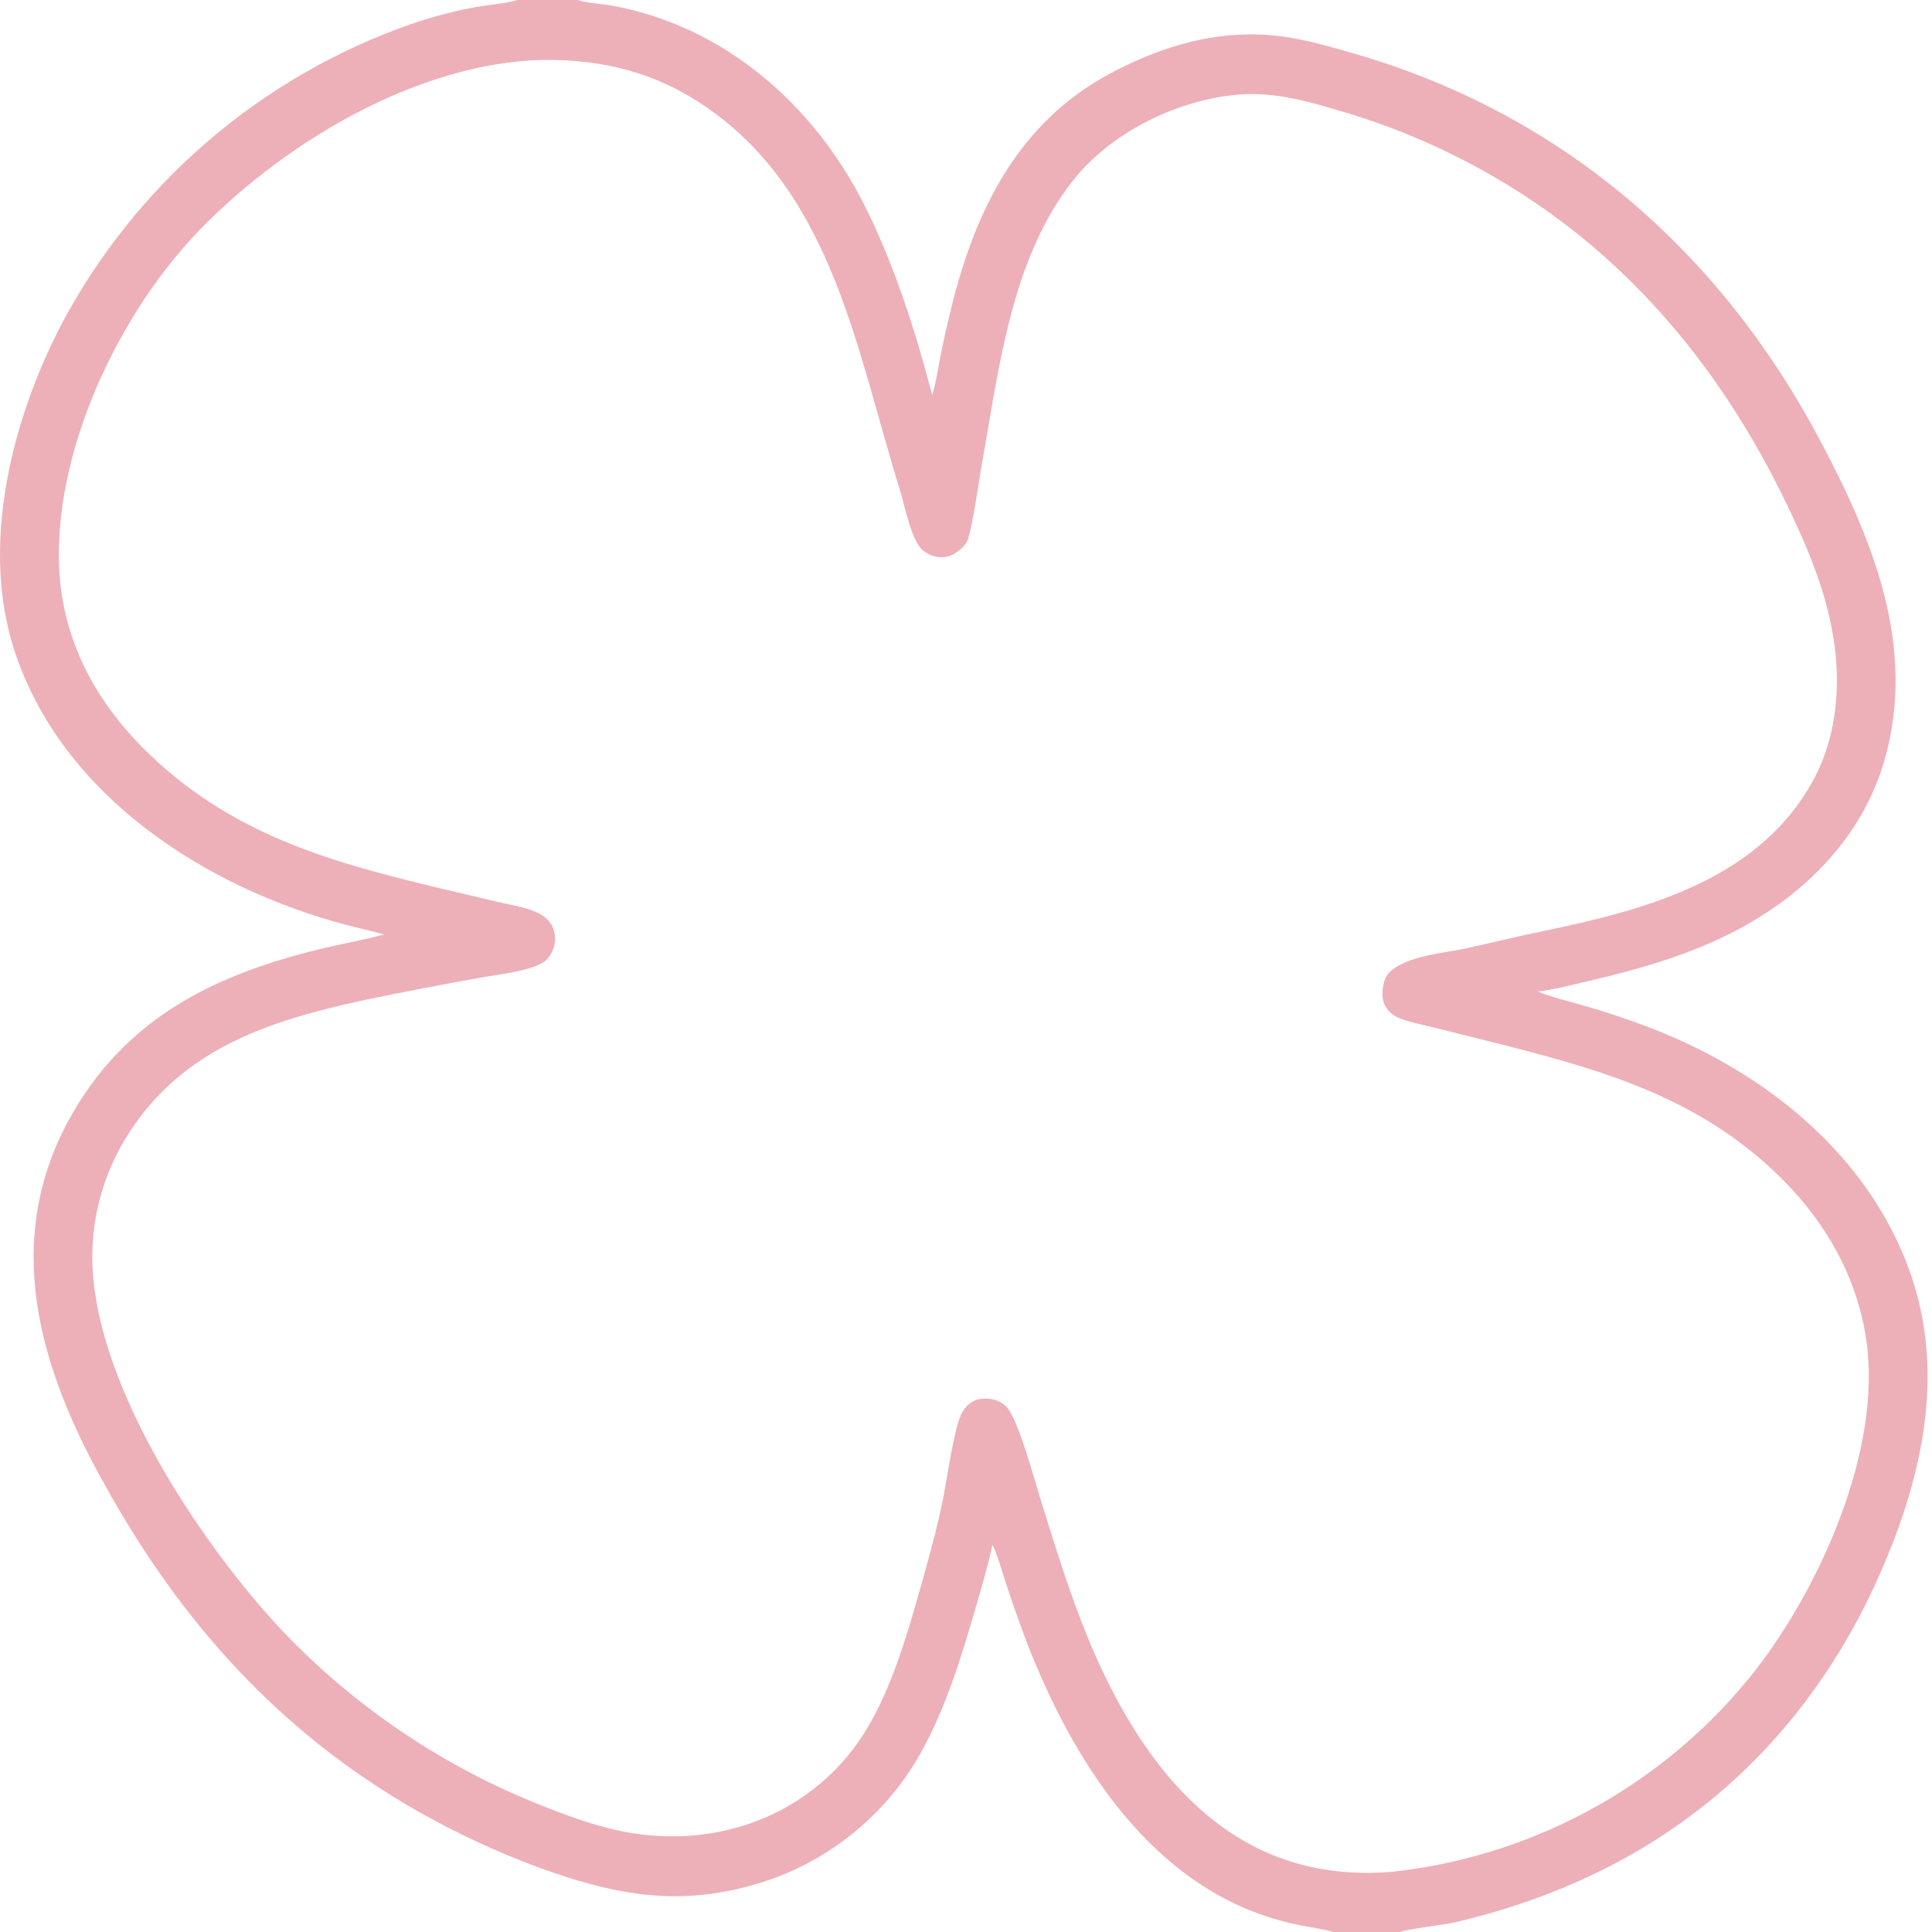 <?xml version="1.0" encoding="UTF-8"?> <svg xmlns="http://www.w3.org/2000/svg" width="59" height="59" viewBox="0 0 59 59" fill="none"><path d="M15.797 0H17.643C17.913 0.095 18.36 0.115 18.649 0.166C22.094 0.774 24.848 3.185 26.397 6.261C27.294 8.042 27.958 10.105 28.467 12.063L28.48 12.02C28.585 11.678 28.663 11.172 28.733 10.809C28.829 10.336 28.936 9.865 29.051 9.397C29.783 6.427 31.087 3.752 33.896 2.248C35.535 1.37 37.296 0.863 39.176 1.116C39.906 1.215 40.725 1.452 41.428 1.658C47.711 3.497 52.509 7.662 55.568 13.421C57.179 16.452 58.563 19.765 57.535 23.263C56.861 25.558 55.143 27.286 53.075 28.386C51.643 29.148 50.083 29.593 48.51 29.959C48.035 30.069 47.443 30.227 46.966 30.277L47.006 30.295C47.315 30.431 48.015 30.608 48.362 30.708C48.996 30.89 49.622 31.097 50.24 31.328C53.659 32.608 56.791 35 58.185 38.465C59.477 41.675 58.761 44.986 57.424 48.032C55.416 52.607 52.007 56.002 47.334 57.811C46.354 58.19 45.484 58.454 44.456 58.7C44.13 58.779 42.971 58.907 42.761 59H40.711C40.563 58.939 39.881 58.828 39.682 58.79C39.312 58.717 38.949 58.619 38.593 58.495C34.948 57.254 32.722 53.639 31.389 50.239C31.145 49.599 30.916 48.953 30.704 48.301C30.608 48.008 30.456 47.469 30.325 47.211L30.307 47.176C30.178 47.795 29.965 48.511 29.787 49.125C29.355 50.611 28.878 52.173 28.12 53.528C27.003 55.524 25.13 56.986 22.923 57.585C20.558 58.238 18.63 57.823 16.416 57.017C15.139 56.542 13.903 55.964 12.719 55.29C8.542 52.9 5.52 49.532 3.206 45.353C1.192 41.779 0.013 37.842 2.203 34.02C3.985 30.909 6.864 29.63 10.235 28.876C10.719 28.768 11.251 28.667 11.728 28.538C11.351 28.431 10.951 28.345 10.566 28.243C6.269 27.103 1.903 24.302 0.449 19.892C-0.613 16.673 0.349 12.839 1.883 9.892C4.16 5.609 7.967 2.341 12.546 0.738C13.202 0.512 13.874 0.335 14.557 0.21C14.892 0.151 15.505 0.101 15.797 0ZM42.775 57.131C47.05 56.596 50.941 54.397 53.605 51.011C55.596 48.443 57.467 44.273 56.998 40.953C56.65 38.481 55.186 36.464 53.247 34.976C50.84 33.129 48.022 32.443 45.154 31.72L43.745 31.369C43.415 31.29 43.065 31.22 42.749 31.099C42.476 30.996 42.268 30.772 42.225 30.48C42.193 30.268 42.249 29.901 42.391 29.739C42.877 29.185 44.133 29.105 44.808 28.954C45.605 28.777 46.352 28.593 47.138 28.431C50.333 27.771 53.836 26.83 55.452 23.676C56.018 22.571 56.181 21.233 56.058 20.005C55.9 18.428 55.341 17.04 54.669 15.616C53.13 12.354 51.041 9.456 48.222 7.18C46.04 5.432 43.534 4.135 40.847 3.364C39.775 3.046 38.793 2.78 37.661 2.903C35.852 3.101 33.902 4.074 32.765 5.517C30.869 7.925 30.506 11.278 29.981 14.198C29.853 14.91 29.757 15.744 29.57 16.441C29.502 16.692 29.127 16.987 28.853 17.013C28.601 17.037 28.376 16.966 28.177 16.798C27.823 16.495 27.63 15.434 27.475 14.938C26.175 10.782 25.445 5.953 21.596 3.289C20.038 2.212 18.426 1.812 16.572 1.829C12.796 1.92 8.799 4.284 6.196 6.92C3.716 9.431 1.725 13.543 1.799 17.128C1.848 19.508 2.93 21.499 4.645 23.112C7.229 25.543 10.188 26.352 13.541 27.151L15.297 27.565C15.94 27.718 16.926 27.801 16.95 28.645C16.957 28.895 16.861 29.137 16.684 29.313C16.354 29.639 15.214 29.757 14.711 29.849C13.523 30.061 12.337 30.289 11.155 30.534C8.285 31.153 5.581 32.001 3.914 34.641C3.243 35.688 2.866 36.897 2.823 38.141C2.684 42.013 6.08 47.09 8.617 49.797C10.854 52.147 13.58 53.978 16.602 55.16C17.404 55.483 18.286 55.797 19.135 55.952C21.373 56.359 23.677 55.788 25.344 54.204C25.844 53.728 26.268 53.178 26.601 52.573C27.314 51.292 27.731 49.82 28.129 48.416C28.374 47.549 28.616 46.678 28.794 45.795C28.913 45.202 29.131 43.652 29.35 43.197C29.503 42.881 29.757 42.697 30.117 42.709C30.353 42.717 30.593 42.797 30.751 42.977C31.11 43.387 31.603 45.234 31.795 45.847C32.231 47.236 32.656 48.635 33.209 49.983C34.623 53.425 36.935 56.788 40.967 57.158C41.562 57.213 42.181 57.208 42.775 57.131Z" fill="#EDB0B8"></path></svg> 